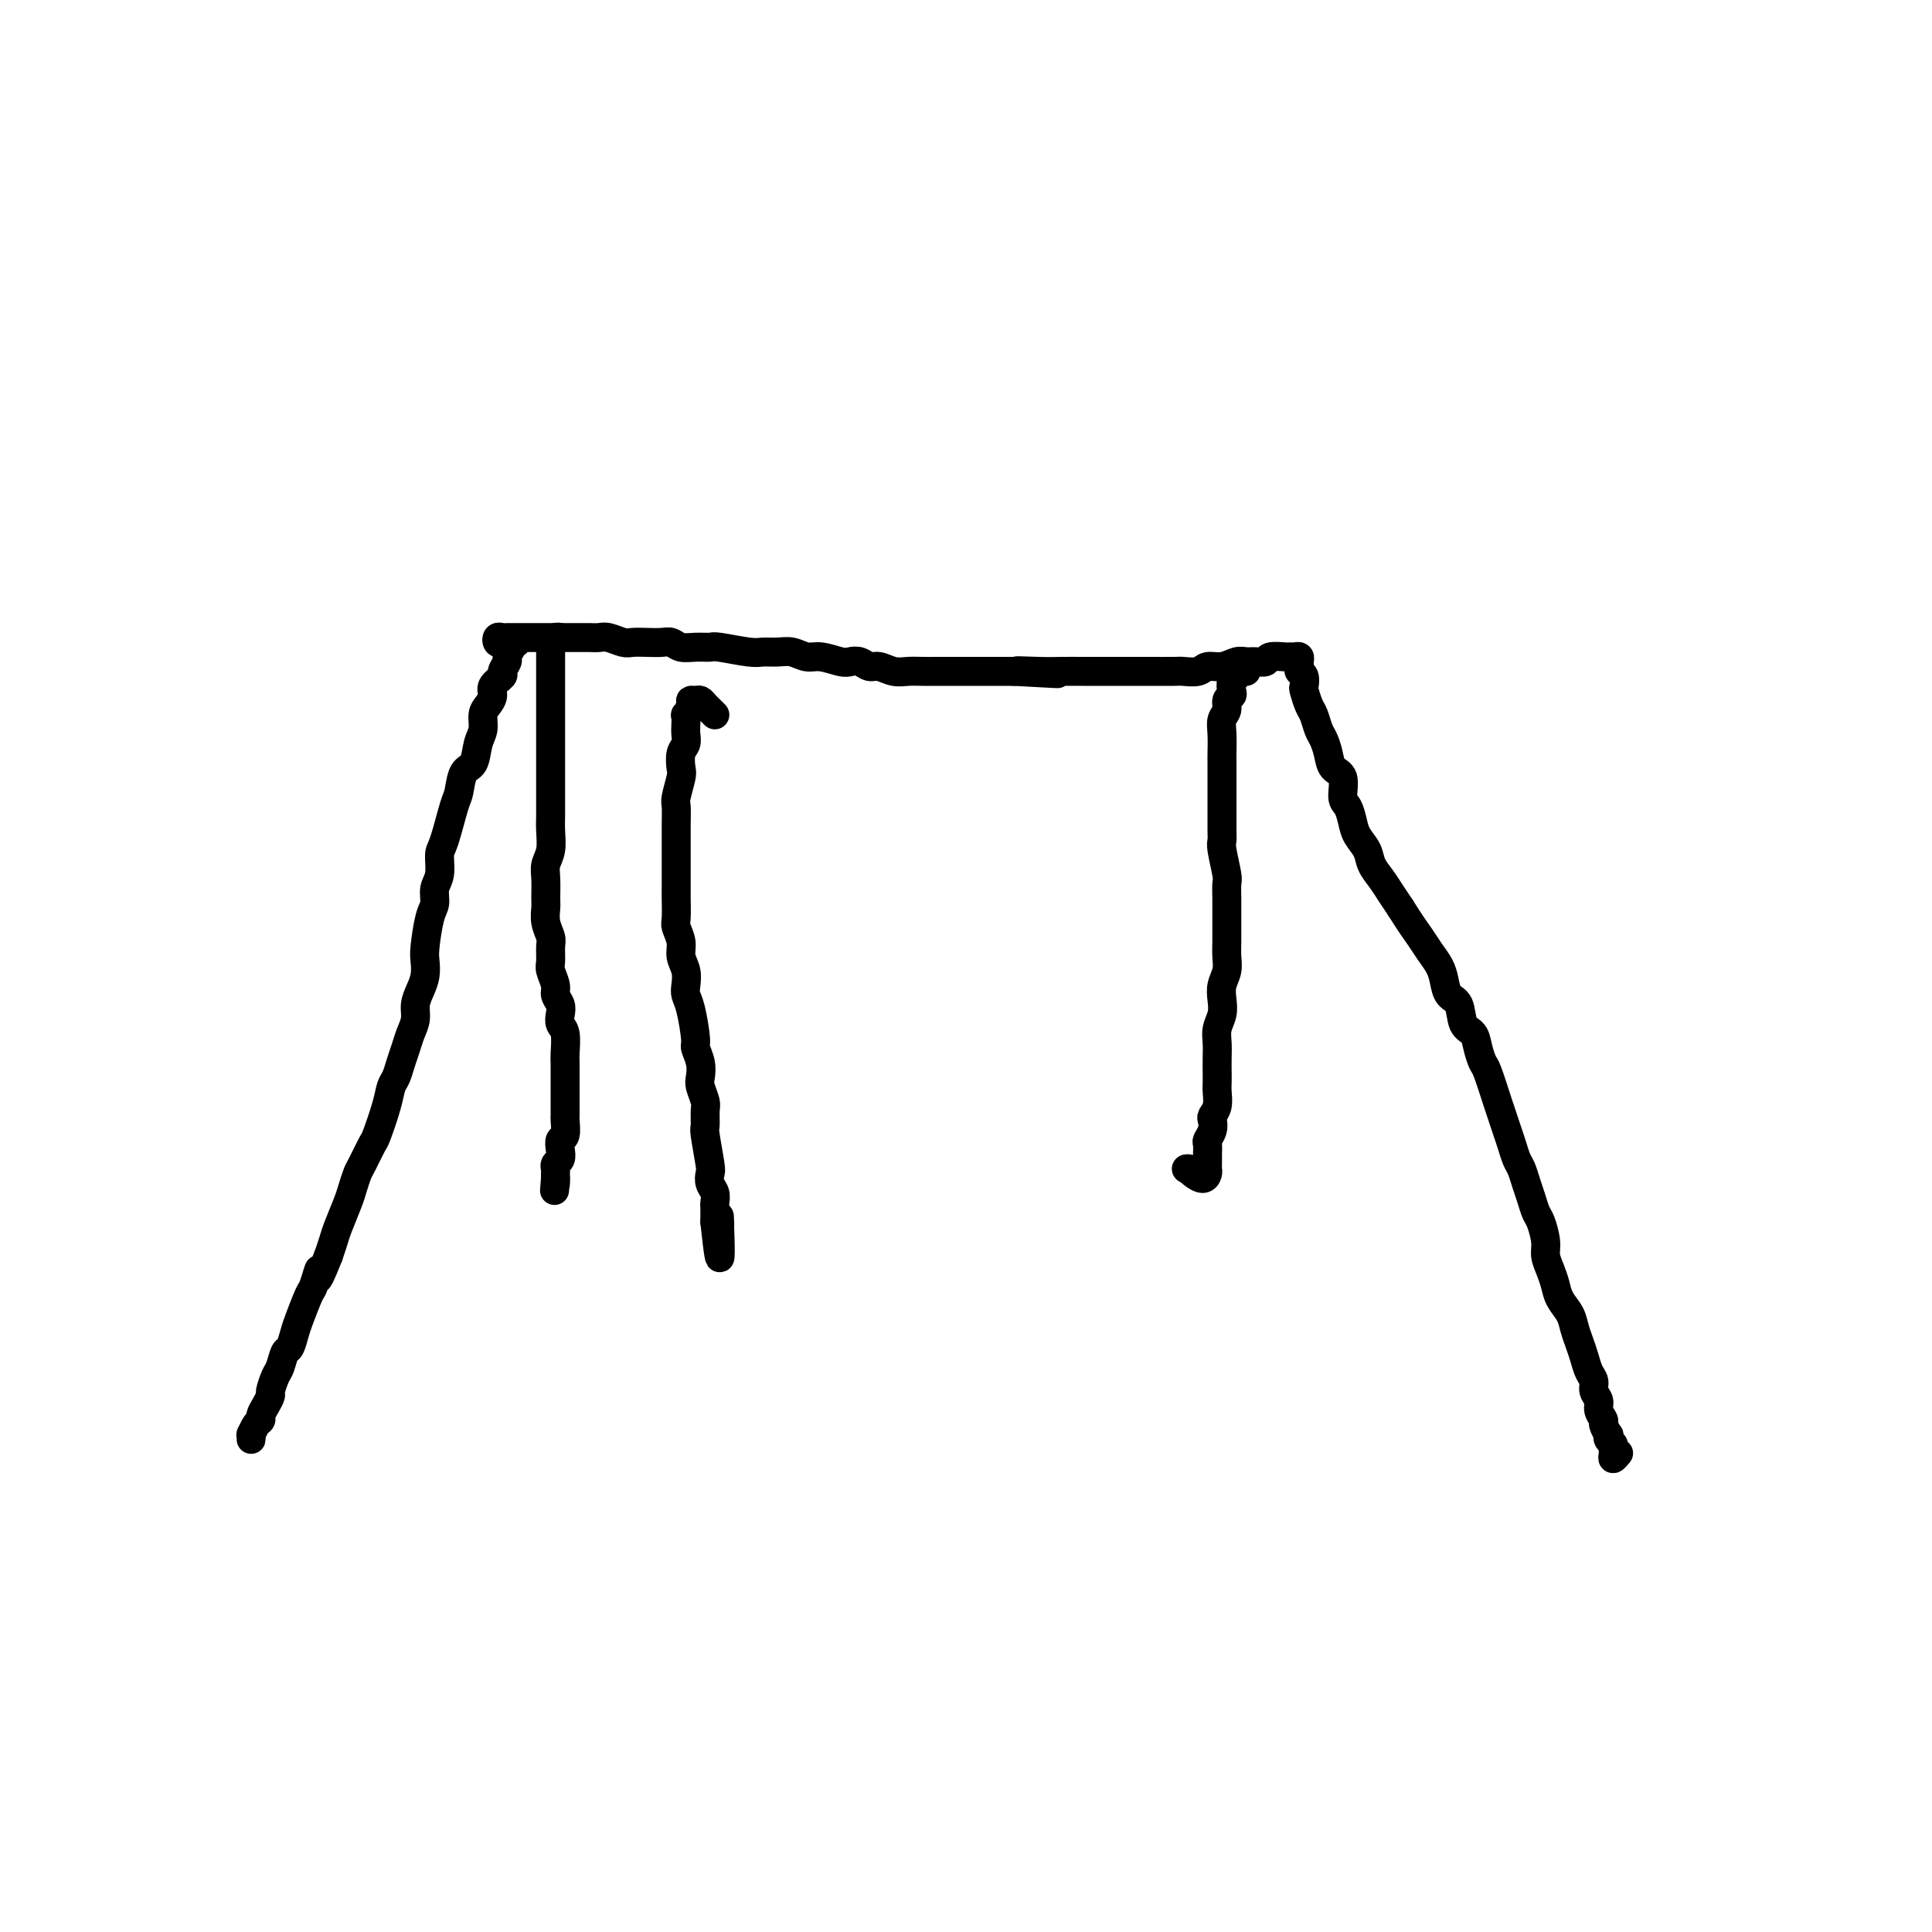 <svg viewBox='0 0 400 400' version='1.1' xmlns='http://www.w3.org/2000/svg' xmlns:xlink='http://www.w3.org/1999/xlink'><g fill='none' stroke='#000000' stroke-width='6' stroke-linecap='round' stroke-linejoin='round'><path d='M104,133c-0.399,0.113 -0.798,0.226 -1,0c-0.202,-0.226 -0.206,-0.793 0,-1c0.206,-0.207 0.623,-0.056 1,0c0.377,0.056 0.716,0.015 1,0c0.284,-0.015 0.513,-0.004 1,0c0.487,0.004 1.230,0.001 2,0c0.770,-0.001 1.566,-0.000 2,0c0.434,0.000 0.504,0.000 1,0c0.496,-0.000 1.417,0.000 2,0c0.583,-0.000 0.827,-0.000 1,0c0.173,0.000 0.273,0.000 1,0c0.727,-0.000 2.080,-0.001 3,0c0.920,0.001 1.405,0.004 2,0c0.595,-0.004 1.299,-0.015 2,0c0.701,0.015 1.398,0.057 2,0c0.602,-0.057 1.110,-0.211 2,0c0.890,0.211 2.164,0.788 3,1c0.836,0.212 1.234,0.061 2,0c0.766,-0.061 1.898,-0.030 3,0c1.102,0.030 2.173,0.061 3,0c0.827,-0.061 1.411,-0.214 2,0c0.589,0.214 1.183,0.793 2,1c0.817,0.207 1.856,0.041 3,0c1.144,-0.041 2.392,0.042 3,0c0.608,-0.042 0.574,-0.208 2,0c1.426,0.208 4.311,0.792 6,1c1.689,0.208 2.184,0.041 3,0c0.816,-0.041 1.955,0.045 3,0c1.045,-0.045 1.995,-0.222 3,0c1.005,0.222 2.065,0.843 3,1c0.935,0.157 1.745,-0.150 3,0c1.255,0.150 2.954,0.757 4,1c1.046,0.243 1.438,0.121 2,0c0.562,-0.121 1.294,-0.243 2,0c0.706,0.243 1.386,0.850 2,1c0.614,0.150 1.162,-0.156 2,0c0.838,0.156 1.965,0.774 3,1c1.035,0.226 1.978,0.061 3,0c1.022,-0.061 2.122,-0.016 3,0c0.878,0.016 1.532,0.004 3,0c1.468,-0.004 3.748,-0.001 5,0c1.252,0.001 1.476,0.000 2,0c0.524,-0.000 1.347,-0.000 2,0c0.653,0.000 1.137,0.000 2,0c0.863,-0.000 2.104,-0.000 3,0c0.896,0.000 1.448,0.000 2,0'/><path d='M210,139c16.736,0.928 5.575,0.249 2,0c-3.575,-0.249 0.434,-0.067 3,0c2.566,0.067 3.688,0.018 5,0c1.312,-0.018 2.812,-0.005 4,0c1.188,0.005 2.062,0.001 3,0c0.938,-0.001 1.939,-0.000 3,0c1.061,0.000 2.180,-0.000 3,0c0.820,0.000 1.340,0.001 2,0c0.660,-0.001 1.460,-0.004 3,0c1.540,0.004 3.819,0.016 5,0c1.181,-0.016 1.265,-0.061 2,0c0.735,0.061 2.122,0.227 3,0c0.878,-0.227 1.246,-0.846 2,-1c0.754,-0.154 1.894,0.156 3,0c1.106,-0.156 2.178,-0.778 3,-1c0.822,-0.222 1.394,-0.046 2,0c0.606,0.046 1.248,-0.040 2,0c0.752,0.040 1.616,0.207 2,0c0.384,-0.207 0.289,-0.788 1,-1c0.711,-0.212 2.229,-0.054 3,0c0.771,0.054 0.795,0.003 1,0c0.205,-0.003 0.590,0.041 1,0c0.410,-0.041 0.846,-0.167 1,0c0.154,0.167 0.027,0.626 0,1c-0.027,0.374 0.044,0.662 0,1c-0.044,0.338 -0.205,0.728 0,1c0.205,0.272 0.776,0.428 1,1c0.224,0.572 0.102,1.561 0,2c-0.102,0.439 -0.182,0.329 0,1c0.182,0.671 0.626,2.122 1,3c0.374,0.878 0.676,1.184 1,2c0.324,0.816 0.669,2.142 1,3c0.331,0.858 0.648,1.249 1,2c0.352,0.751 0.738,1.863 1,3c0.262,1.137 0.399,2.300 1,3c0.601,0.700 1.666,0.939 2,2c0.334,1.061 -0.061,2.945 0,4c0.061,1.055 0.579,1.283 1,2c0.421,0.717 0.746,1.924 1,3c0.254,1.076 0.438,2.020 1,3c0.562,0.980 1.501,1.995 2,3c0.499,1.005 0.556,2.001 1,3c0.444,0.999 1.273,2.000 2,3c0.727,1.000 1.350,2.000 2,3c0.650,1.000 1.325,2.000 2,3'/><path d='M290,188c2.206,3.536 3.220,4.877 4,6c0.780,1.123 1.326,2.028 2,3c0.674,0.972 1.475,2.011 2,3c0.525,0.989 0.774,1.927 1,3c0.226,1.073 0.427,2.282 1,3c0.573,0.718 1.516,0.946 2,2c0.484,1.054 0.510,2.936 1,4c0.490,1.064 1.444,1.311 2,2c0.556,0.689 0.712,1.822 1,3c0.288,1.178 0.707,2.402 1,3c0.293,0.598 0.460,0.572 1,2c0.540,1.428 1.454,4.312 2,6c0.546,1.688 0.724,2.181 1,3c0.276,0.819 0.651,1.966 1,3c0.349,1.034 0.671,1.956 1,3c0.329,1.044 0.666,2.209 1,3c0.334,0.791 0.667,1.207 1,2c0.333,0.793 0.668,1.962 1,3c0.332,1.038 0.663,1.943 1,3c0.337,1.057 0.682,2.264 1,3c0.318,0.736 0.610,1.001 1,2c0.390,0.999 0.877,2.732 1,4c0.123,1.268 -0.118,2.072 0,3c0.118,0.928 0.595,1.981 1,3c0.405,1.019 0.738,2.005 1,3c0.262,0.995 0.451,1.998 1,3c0.549,1.002 1.456,2.001 2,3c0.544,0.999 0.724,1.997 1,3c0.276,1.003 0.647,2.012 1,3c0.353,0.988 0.687,1.955 1,3c0.313,1.045 0.605,2.166 1,3c0.395,0.834 0.895,1.379 1,2c0.105,0.621 -0.183,1.317 0,2c0.183,0.683 0.837,1.354 1,2c0.163,0.646 -0.166,1.269 0,2c0.166,0.731 0.828,1.572 1,2c0.172,0.428 -0.146,0.443 0,1c0.146,0.557 0.757,1.655 1,2c0.243,0.345 0.118,-0.063 0,0c-0.118,0.063 -0.229,0.596 0,1c0.229,0.404 0.797,0.679 1,1c0.203,0.321 0.041,0.688 0,1c-0.041,0.312 0.041,0.568 0,1c-0.041,0.432 -0.203,1.039 0,1c0.203,-0.039 0.772,-0.726 1,-1c0.228,-0.274 0.114,-0.137 0,0'/><path d='M107,133c-0.300,0.211 -0.600,0.423 -1,1c-0.400,0.577 -0.899,1.520 -1,2c-0.101,0.480 0.198,0.499 0,1c-0.198,0.501 -0.893,1.485 -1,2c-0.107,0.515 0.374,0.560 0,1c-0.374,0.440 -1.602,1.276 -2,2c-0.398,0.724 0.034,1.336 0,2c-0.034,0.664 -0.533,1.379 -1,2c-0.467,0.621 -0.902,1.147 -1,2c-0.098,0.853 0.142,2.032 0,3c-0.142,0.968 -0.667,1.724 -1,3c-0.333,1.276 -0.474,3.070 -1,4c-0.526,0.930 -1.437,0.996 -2,2c-0.563,1.004 -0.777,2.947 -1,4c-0.223,1.053 -0.456,1.215 -1,3c-0.544,1.785 -1.399,5.192 -2,7c-0.601,1.808 -0.948,2.017 -1,3c-0.052,0.983 0.193,2.739 0,4c-0.193,1.261 -0.822,2.028 -1,3c-0.178,0.972 0.097,2.150 0,3c-0.097,0.850 -0.565,1.371 -1,3c-0.435,1.629 -0.839,4.365 -1,6c-0.161,1.635 -0.081,2.170 0,3c0.081,0.830 0.162,1.954 0,3c-0.162,1.046 -0.568,2.012 -1,3c-0.432,0.988 -0.889,1.996 -1,3c-0.111,1.004 0.125,2.002 0,3c-0.125,0.998 -0.611,1.996 -1,3c-0.389,1.004 -0.680,2.016 -1,3c-0.320,0.984 -0.667,1.942 -1,3c-0.333,1.058 -0.651,2.217 -1,3c-0.349,0.783 -0.727,1.190 -1,2c-0.273,0.810 -0.440,2.022 -1,4c-0.560,1.978 -1.512,4.722 -2,6c-0.488,1.278 -0.511,1.092 -1,2c-0.489,0.908 -1.444,2.911 -2,4c-0.556,1.089 -0.712,1.264 -1,2c-0.288,0.736 -0.707,2.034 -1,3c-0.293,0.966 -0.460,1.599 -1,3c-0.540,1.401 -1.453,3.569 -2,5c-0.547,1.431 -0.728,2.123 -1,3c-0.272,0.877 -0.636,1.938 -1,3'/><path d='M68,260c-3.185,8.091 -2.149,3.819 -2,3c0.149,-0.819 -0.590,1.816 -1,3c-0.410,1.184 -0.491,0.917 -1,2c-0.509,1.083 -1.446,3.516 -2,5c-0.554,1.484 -0.726,2.020 -1,3c-0.274,0.980 -0.652,2.403 -1,3c-0.348,0.597 -0.667,0.369 -1,1c-0.333,0.631 -0.680,2.122 -1,3c-0.320,0.878 -0.611,1.142 -1,2c-0.389,0.858 -0.874,2.310 -1,3c-0.126,0.690 0.107,0.617 0,1c-0.107,0.383 -0.554,1.221 -1,2c-0.446,0.779 -0.890,1.500 -1,2c-0.110,0.500 0.114,0.780 0,1c-0.114,0.220 -0.566,0.381 -1,1c-0.434,0.619 -0.848,1.696 -1,2c-0.152,0.304 -0.041,-0.166 0,0c0.041,0.166 0.011,0.968 0,1c-0.011,0.032 -0.003,-0.705 0,-1c0.003,-0.295 0.002,-0.147 0,0'/><path d='M116,132c-0.309,-0.088 -0.619,-0.175 -1,0c-0.381,0.175 -0.834,0.613 -1,1c-0.166,0.387 -0.044,0.724 0,1c0.044,0.276 0.012,0.490 0,1c-0.012,0.510 -0.003,1.317 0,2c0.003,0.683 0.001,1.242 0,2c-0.001,0.758 -0.000,1.714 0,3c0.000,1.286 0.000,2.903 0,4c-0.000,1.097 -0.000,1.676 0,3c0.000,1.324 0.000,3.394 0,5c-0.000,1.606 -0.000,2.750 0,4c0.000,1.250 0.001,2.607 0,4c-0.001,1.393 -0.004,2.824 0,4c0.004,1.176 0.015,2.099 0,3c-0.015,0.901 -0.057,1.782 0,3c0.057,1.218 0.212,2.773 0,4c-0.212,1.227 -0.790,2.127 -1,3c-0.210,0.873 -0.053,1.718 0,3c0.053,1.282 -0.000,3.000 0,4c0.000,1.000 0.053,1.283 0,2c-0.053,0.717 -0.211,1.868 0,3c0.211,1.132 0.793,2.247 1,3c0.207,0.753 0.040,1.146 0,2c-0.040,0.854 0.045,2.168 0,3c-0.045,0.832 -0.222,1.181 0,2c0.222,0.819 0.843,2.107 1,3c0.157,0.893 -0.150,1.392 0,2c0.150,0.608 0.758,1.325 1,2c0.242,0.675 0.117,1.307 0,2c-0.117,0.693 -0.228,1.446 0,2c0.228,0.554 0.793,0.907 1,2c0.207,1.093 0.055,2.926 0,4c-0.055,1.074 -0.015,1.390 0,2c0.015,0.610 0.004,1.514 0,2c-0.004,0.486 -0.001,0.554 0,1c0.001,0.446 -0.000,1.269 0,2c0.000,0.731 0.001,1.369 0,2c-0.001,0.631 -0.004,1.253 0,2c0.004,0.747 0.015,1.617 0,2c-0.015,0.383 -0.056,0.277 0,1c0.056,0.723 0.207,2.273 0,3c-0.207,0.727 -0.774,0.629 -1,1c-0.226,0.371 -0.113,1.211 0,2c0.113,0.789 0.226,1.526 0,2c-0.226,0.474 -0.793,0.685 -1,1c-0.207,0.315 -0.056,0.734 0,1c0.056,0.266 0.015,0.379 0,1c-0.015,0.621 -0.004,1.749 0,2c0.004,0.251 0.002,-0.374 0,-1'/><path d='M115,244c-0.333,4.333 -0.167,2.167 0,0'/><path d='M258,139c-0.301,0.026 -0.603,0.052 -1,0c-0.397,-0.052 -0.890,-0.183 -1,0c-0.110,0.183 0.163,0.678 0,1c-0.163,0.322 -0.761,0.471 -1,1c-0.239,0.529 -0.120,1.440 0,2c0.120,0.560 0.243,0.771 0,1c-0.243,0.229 -0.850,0.478 -1,1c-0.150,0.522 0.156,1.319 0,2c-0.156,0.681 -0.774,1.247 -1,2c-0.226,0.753 -0.061,1.694 0,3c0.061,1.306 0.016,2.975 0,4c-0.016,1.025 -0.004,1.404 0,2c0.004,0.596 0.001,1.409 0,3c-0.001,1.591 -0.000,3.960 0,5c0.000,1.040 -0.001,0.751 0,1c0.001,0.249 0.004,1.037 0,2c-0.004,0.963 -0.015,2.102 0,3c0.015,0.898 0.057,1.556 0,2c-0.057,0.444 -0.211,0.674 0,2c0.211,1.326 0.789,3.748 1,5c0.211,1.252 0.057,1.336 0,2c-0.057,0.664 -0.015,1.910 0,3c0.015,1.090 0.005,2.024 0,3c-0.005,0.976 -0.005,1.994 0,3c0.005,1.006 0.015,2.002 0,3c-0.015,0.998 -0.056,2.000 0,3c0.056,1.000 0.207,2.000 0,3c-0.207,1.000 -0.774,2.000 -1,3c-0.226,1.000 -0.113,2.000 0,3c0.113,1.000 0.226,2.001 0,3c-0.226,0.999 -0.793,1.997 -1,3c-0.207,1.003 -0.056,2.011 0,3c0.056,0.989 0.016,1.959 0,3c-0.016,1.041 -0.008,2.153 0,3c0.008,0.847 0.016,1.431 0,2c-0.016,0.569 -0.056,1.125 0,2c0.056,0.875 0.207,2.070 0,3c-0.207,0.930 -0.774,1.596 -1,2c-0.226,0.404 -0.113,0.546 0,1c0.113,0.454 0.226,1.221 0,2c-0.226,0.779 -0.793,1.571 -1,2c-0.207,0.429 -0.056,0.496 0,1c0.056,0.504 0.015,1.444 0,2c-0.015,0.556 -0.006,0.728 0,1c0.006,0.272 0.009,0.644 0,1c-0.009,0.356 -0.030,0.695 0,1c0.030,0.305 0.111,0.577 0,1c-0.111,0.423 -0.415,0.999 -1,1c-0.585,0.001 -1.453,-0.571 -2,-1c-0.547,-0.429 -0.774,-0.714 -1,-1'/><path d='M246,242c-0.667,0.000 -0.333,0.000 0,0'/><path d='M148,148c-0.334,-0.340 -0.668,-0.680 -1,-1c-0.332,-0.320 -0.662,-0.620 -1,-1c-0.338,-0.380 -0.683,-0.840 -1,-1c-0.317,-0.160 -0.607,-0.020 -1,0c-0.393,0.020 -0.890,-0.080 -1,0c-0.110,0.080 0.166,0.339 0,1c-0.166,0.661 -0.776,1.724 -1,2c-0.224,0.276 -0.064,-0.237 0,0c0.064,0.237 0.031,1.222 0,2c-0.031,0.778 -0.060,1.347 0,2c0.060,0.653 0.208,1.390 0,2c-0.208,0.610 -0.774,1.093 -1,2c-0.226,0.907 -0.113,2.239 0,3c0.113,0.761 0.226,0.953 0,2c-0.226,1.047 -0.793,2.950 -1,4c-0.207,1.050 -0.056,1.248 0,2c0.056,0.752 0.015,2.058 0,4c-0.015,1.942 -0.004,4.520 0,6c0.004,1.480 -0.000,1.862 0,3c0.000,1.138 0.004,3.032 0,4c-0.004,0.968 -0.016,1.011 0,2c0.016,0.989 0.061,2.925 0,4c-0.061,1.075 -0.226,1.289 0,2c0.226,0.711 0.845,1.920 1,3c0.155,1.080 -0.152,2.032 0,3c0.152,0.968 0.763,1.951 1,3c0.237,1.049 0.101,2.163 0,3c-0.101,0.837 -0.167,1.396 0,2c0.167,0.604 0.567,1.254 1,3c0.433,1.746 0.900,4.588 1,6c0.100,1.412 -0.165,1.394 0,2c0.165,0.606 0.762,1.838 1,3c0.238,1.162 0.117,2.256 0,3c-0.117,0.744 -0.228,1.140 0,2c0.228,0.860 0.797,2.185 1,3c0.203,0.815 0.041,1.121 0,2c-0.041,0.879 0.041,2.333 0,3c-0.041,0.667 -0.203,0.549 0,2c0.203,1.451 0.772,4.473 1,6c0.228,1.527 0.114,1.561 0,2c-0.114,0.439 -0.227,1.283 0,2c0.227,0.717 0.793,1.308 1,2c0.207,0.692 0.056,1.484 0,2c-0.056,0.516 -0.015,0.754 0,1c0.015,0.246 0.004,0.499 0,1c-0.004,0.501 -0.002,1.251 0,2'/><path d='M148,253c1.464,13.905 1.125,4.667 1,1c-0.125,-3.667 -0.036,-1.762 0,-1c0.036,0.762 0.018,0.381 0,0'/></g>
</svg>